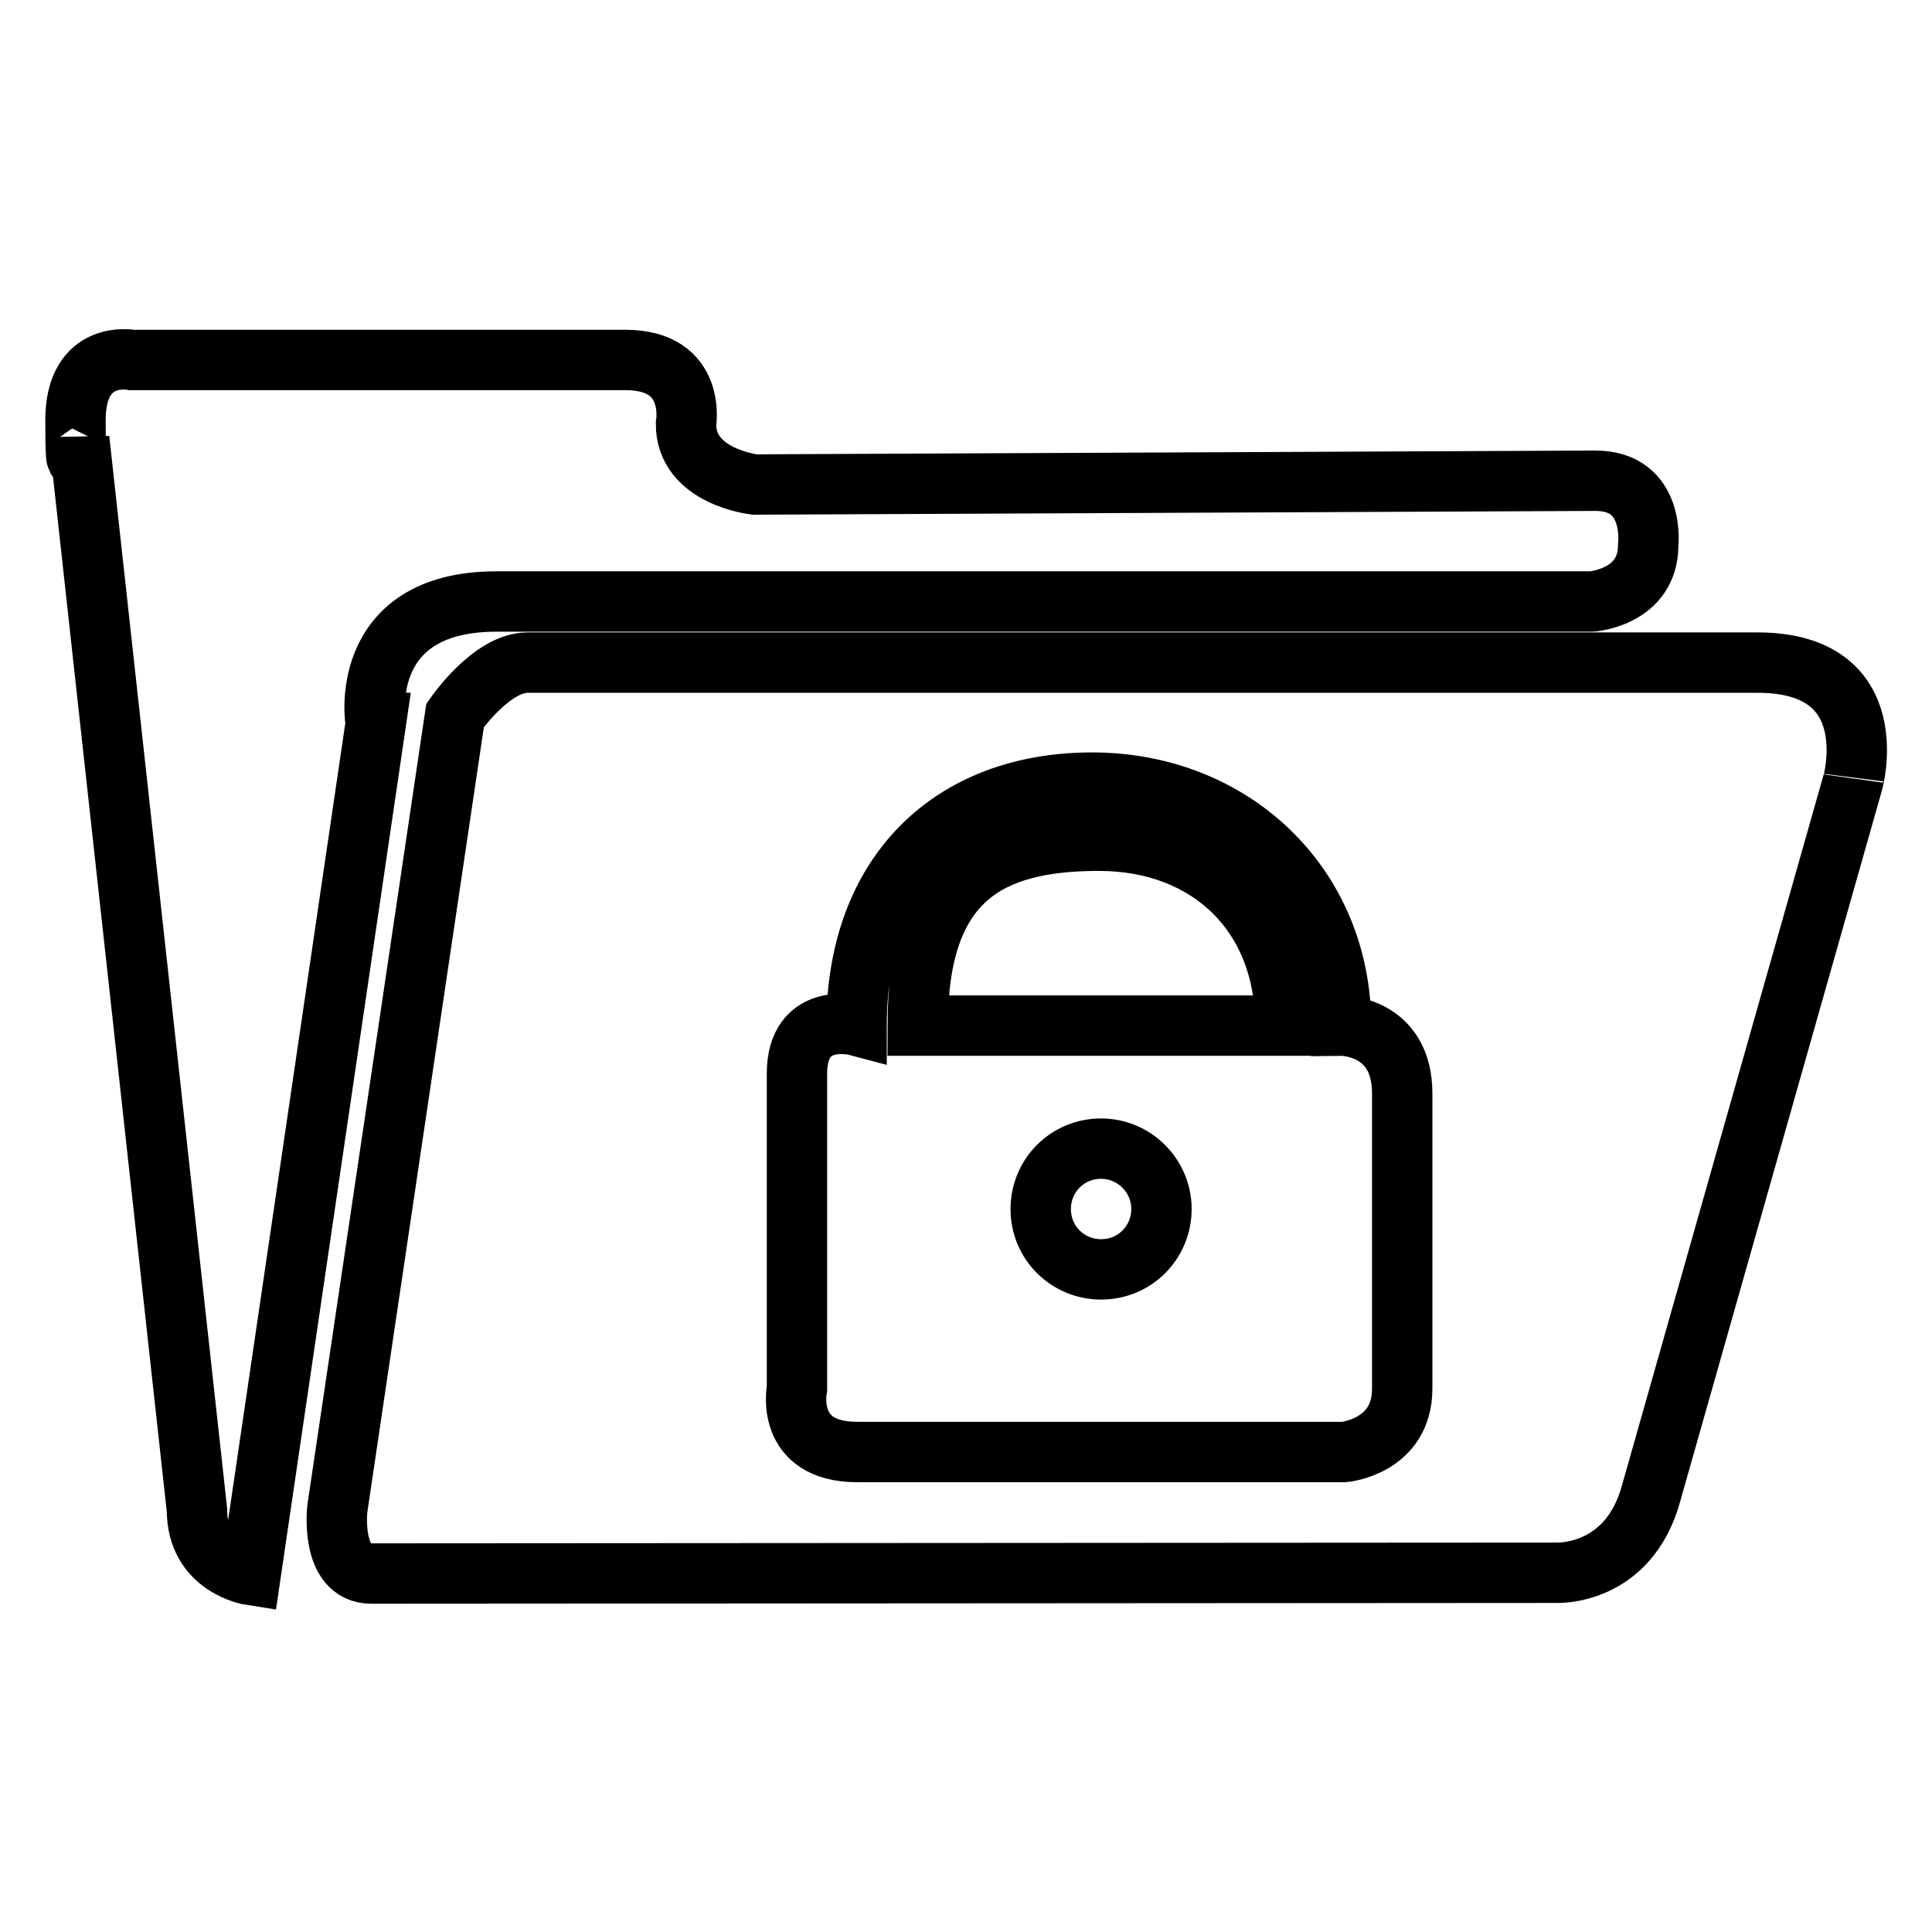 <?xml version="1.0" encoding="utf-8"?>
<!-- Svg Vector Icons : http://www.onlinewebfonts.com/icon -->
<!DOCTYPE svg PUBLIC "-//W3C//DTD SVG 1.1//EN" "http://www.w3.org/Graphics/SVG/1.1/DTD/svg11.dtd">
<svg version="1.1" xmlns="http://www.w3.org/2000/svg" xmlns:xlink="http://www.w3.org/1999/xlink" x="0px" y="0px" viewBox="0 0 256 256" enable-background="new 0 0 256 256" xml:space="preserve">
<g><g><g><path stroke-width="8" fill-opacity="0" stroke="#000000"  d="M65.8,79.7h145.1c0,0,7.5-0.5,7.5-7.5c0,0,1-8.5-7-8.5l-111.4,0.5c0,0-9.1-1-9.1-8c0,0,1.5-8.5-8-8.5H17.5c0,0-7.5-1.5-7.5,8c0,9.6,0.5,2.5,0.5,2.5l15.6,141.9c0,7.5,7.1,8.6,7.1,8.6L49.8,95.8C49.7,95.8,47.2,79.7,65.8,79.7L65.8,79.7z M145.6,111.4c-14.6,0-24,5.1-24,24.5h48.7C170.4,121.3,160.3,111.4,145.6,111.4z M232.9,87.8h-163c-4.8,0-9.6,7-9.6,7L44.7,199.9c0,0-1,8.6,4.5,8.6l157-0.1c0,0,9.6,0.5,12.6-10.6l26.7-94.1C245.5,103.8,250,87.8,232.9,87.8L232.9,87.8z M185.8,184c0,7.7-7.7,8.4-7.7,8.4h-64.5c-9.7,0-8-8.4-8-8.4v-41.7c0-8.5,7.9-6.4,7.9-6.4c0-20.2,12.6-32.2,31.2-32.2c18.6,0,33,13.6,33,32.2c0,0,8.1-0.1,8.1,9V184L185.8,184z M145.9,152.2c-4.5,0-8,3.6-8,8c0,4.5,3.6,8,8,8c4.5,0,8-3.6,8-8C153.9,155.8,150.3,152.2,145.9,152.2z"/></g></g></g>
</svg>